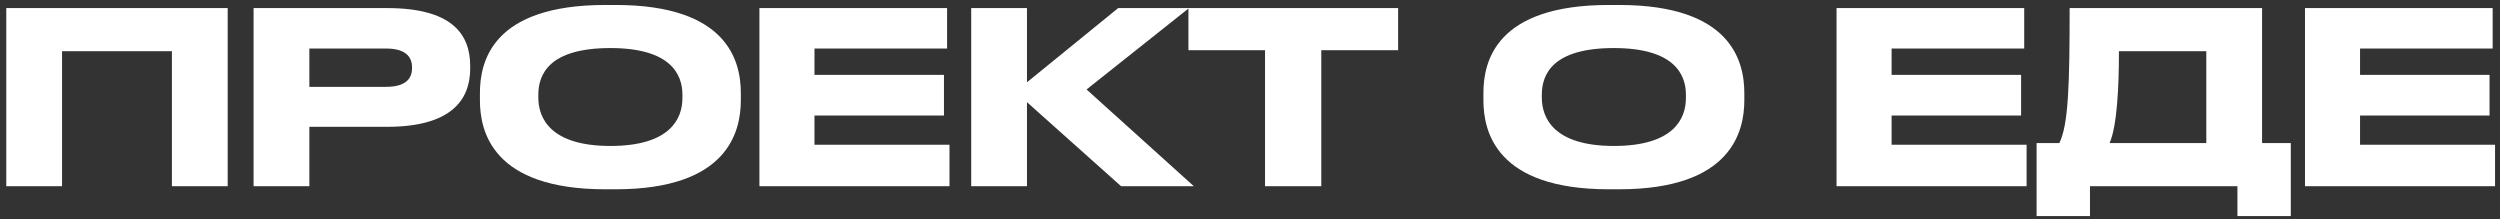 <?xml version="1.0" encoding="UTF-8"?> <svg xmlns="http://www.w3.org/2000/svg" width="376" height="33" viewBox="0 0 376 33" fill="none"><rect x="0" y="0" width="376" height="33" fill="#333333" stroke="none"/> <path d="M0.944 28H9.332V7.696H25.856V28H34.244V1.216H0.944V28ZM58.227 19.072C67.803 19.072 70.719 15.076 70.719 10.288V9.928C70.719 5.032 67.839 1.216 58.227 1.216H38.139V28H46.527V19.072H58.227ZM46.527 7.3H58.083C60.747 7.3 61.971 8.344 61.971 10.144V10.252C61.971 12.052 60.711 13.06 58.083 13.06H46.527V7.3ZM91.044 0.748C74.088 0.748 72.18 9.208 72.18 13.996V15.076C72.18 19.792 74.088 28.468 91.044 28.468H92.592C109.476 28.468 111.42 19.792 111.42 15.076V13.996C111.42 9.208 109.44 0.748 92.592 0.748H91.044ZM102.636 14.248V14.752C102.636 17.848 100.8 21.952 91.8 21.952C82.764 21.952 80.964 17.74 80.964 14.68V14.248C80.964 11.152 82.62 7.228 91.8 7.228C100.836 7.228 102.636 11.152 102.636 14.248ZM114.217 1.216V28H142.801V21.772H122.497V17.38H141.973V11.26H122.497V7.3H142.441V1.216H114.217ZM154.457 28V15.364L168.605 28H179.549L163.421 13.456L178.829 1.216H168.173L154.457 12.376V1.216H146.069V28H154.457ZM190.26 28H198.72V7.552H210.276V1.216H178.74V7.552H190.26V28ZM241.97 0.748C225.014 0.748 223.106 9.208 223.106 13.996V15.076C223.106 19.792 225.014 28.468 241.97 28.468H243.518C260.402 28.468 262.346 19.792 262.346 15.076V13.996C262.346 9.208 260.366 0.748 243.518 0.748H241.97ZM253.562 14.248V14.752C253.562 17.848 251.726 21.952 242.726 21.952C233.69 21.952 231.89 17.74 231.89 14.68V14.248C231.89 11.152 233.546 7.228 242.726 7.228C251.762 7.228 253.562 11.152 253.562 14.248ZM276.217 1.216V28H304.801V21.772H284.497V17.38H303.973V11.26H284.497V7.3H304.441V1.216H276.217ZM317.285 21.52C318.401 18.928 318.689 13.204 318.689 7.696H331.829V21.52H317.285ZM309.725 21.52H306.305V32.5H314.333V28H336.509V32.5H344.537V21.52H340.217V1.216H311.273C311.273 12.772 311.093 18.748 309.725 21.52ZM346.671 1.216V28H375.255V21.772H354.951V17.38H374.427V11.26H354.951V7.3H374.895V1.216H346.671Z" fill="white"></path> </svg> 